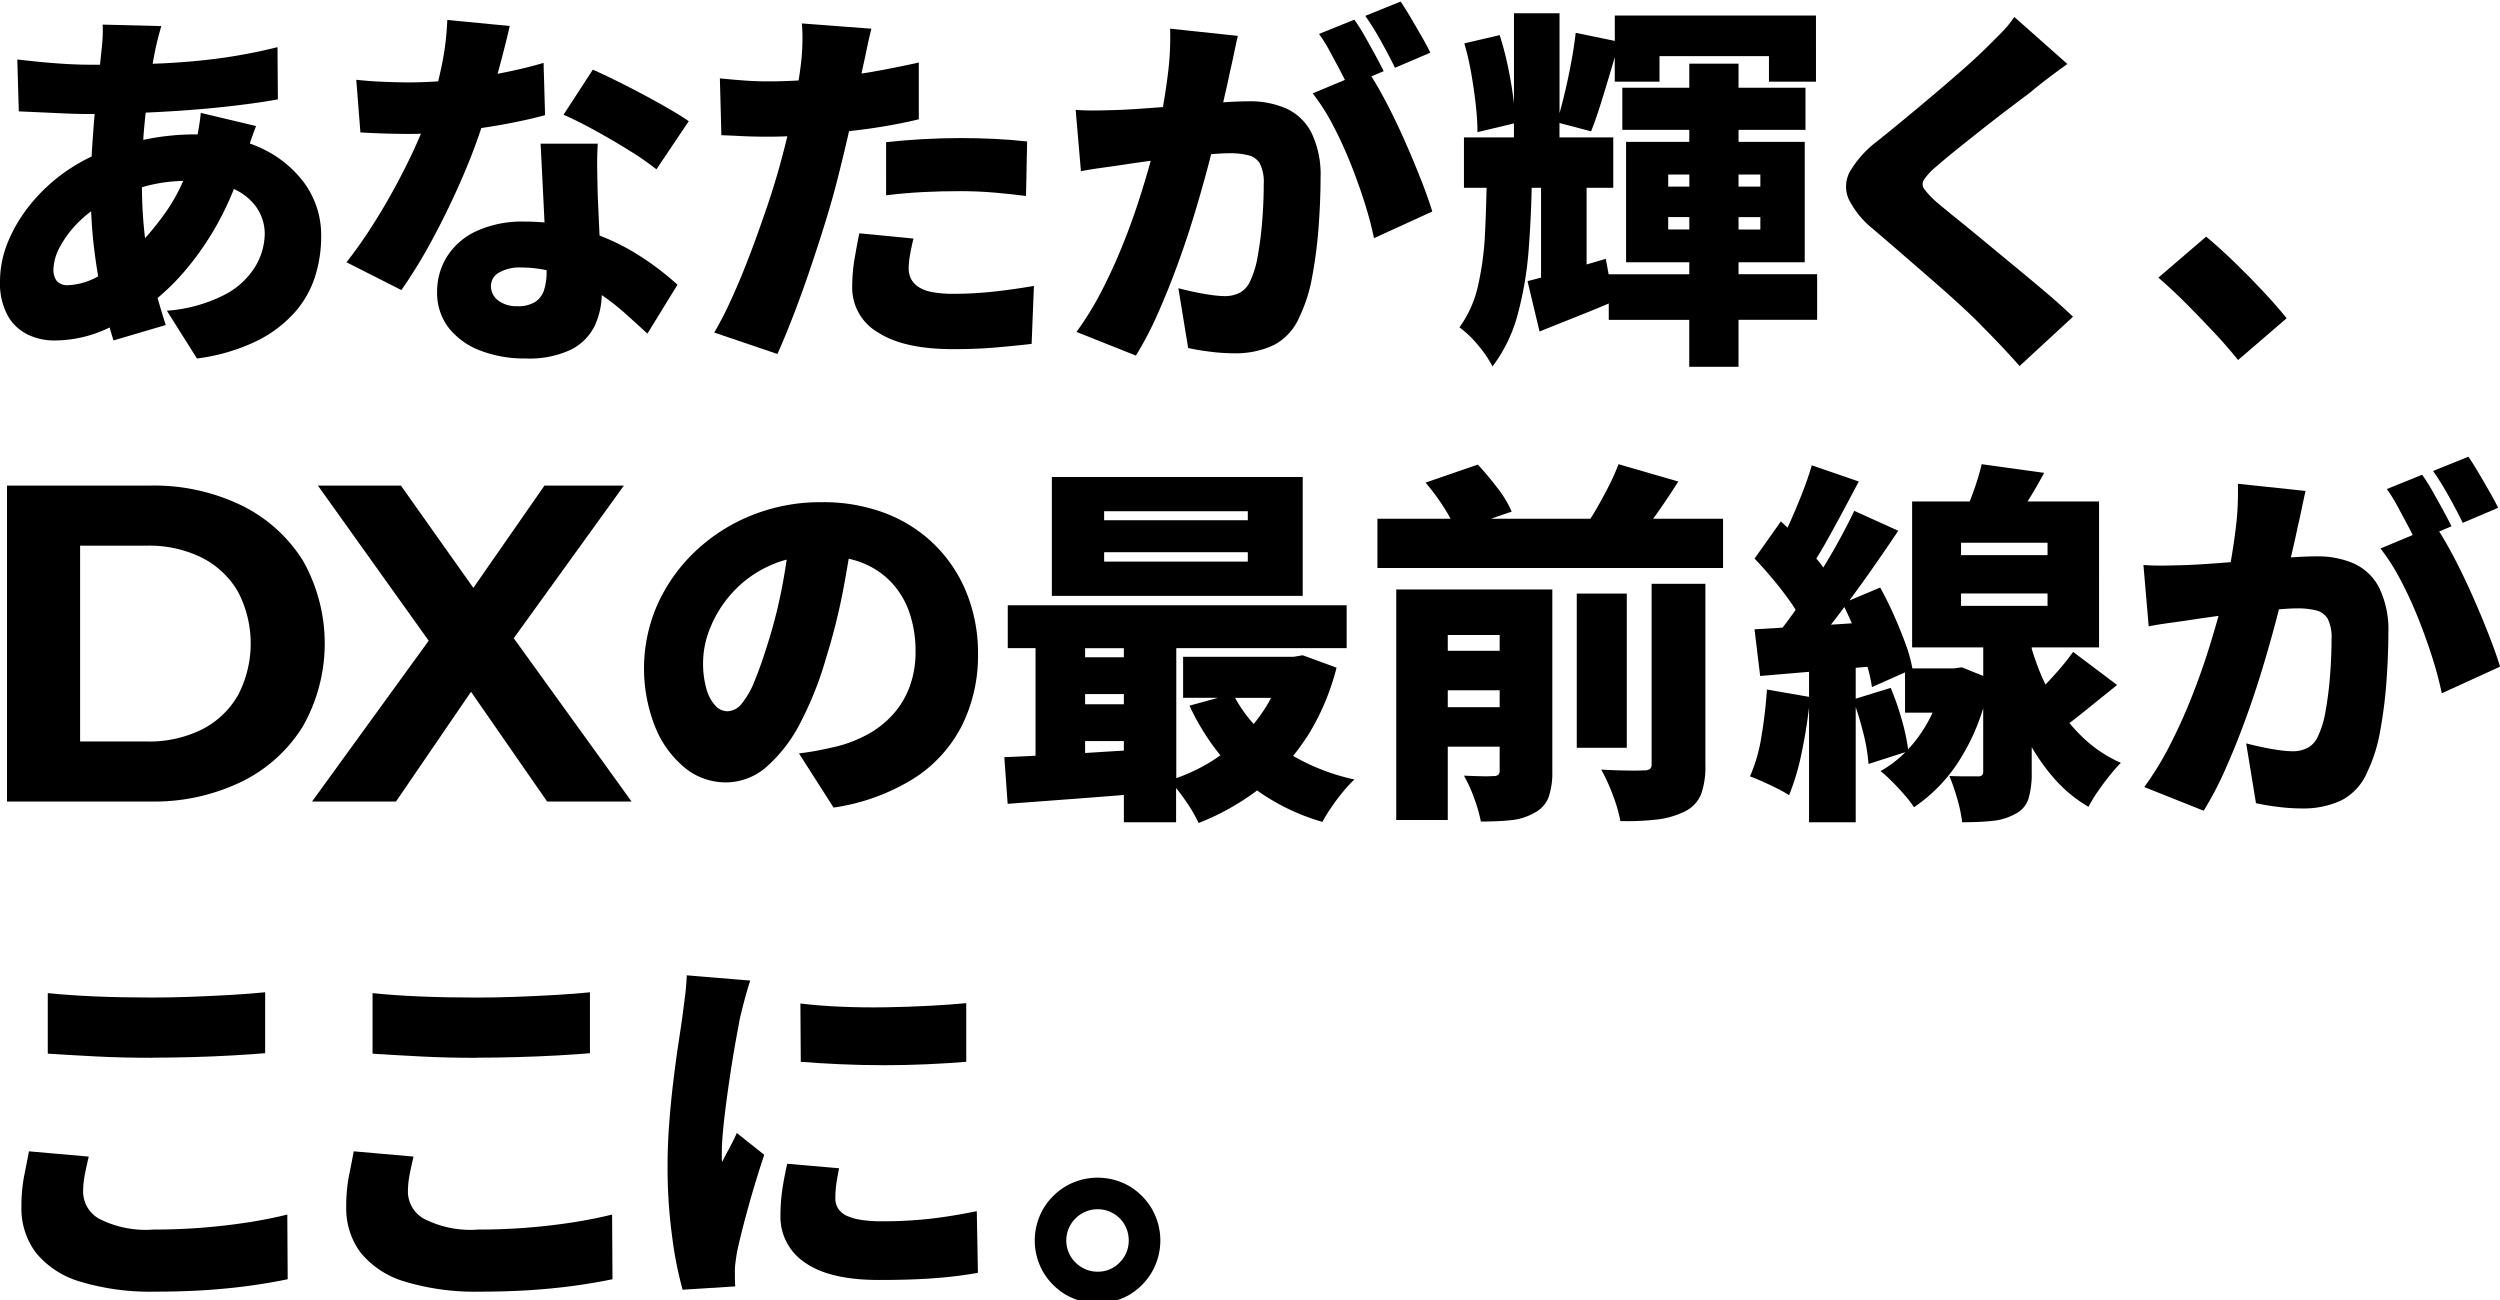 <svg xmlns="http://www.w3.org/2000/svg" xmlns:xlink="http://www.w3.org/1999/xlink" width="225" height="117" viewBox="0 0 225 117">
  <defs>
    <clipPath id="clip-path">
      <rect id="長方形_5351" data-name="長方形 5351" width="225" height="117" transform="translate(0 -0.143)" fill="none"/>
    </clipPath>
  </defs>
  <g id="グループ_52565" data-name="グループ 52565" transform="translate(0 0.143)">
    <g id="グループ_52564" data-name="グループ 52564" clip-path="url(#clip-path)">
      <path id="パス_109635" data-name="パス 109635" d="M2.471,32.775a5.439,5.439,0,0,0,2.4.541,11.253,11.253,0,0,0,4.637-1c.123-.055.236-.113.356-.169.117.412.235.807.355,1.167l4.7-1.388c-.258-.788-.5-1.6-.738-2.431a20.468,20.468,0,0,0,2.329-2.291,25.766,25.766,0,0,0,3-4.282,26.656,26.656,0,0,0,1.542-3.237,5.066,5.066,0,0,1,2.029,1.646,4.206,4.206,0,0,1,.745,2.437,5.856,5.856,0,0,1-.8,2.809,6.962,6.962,0,0,1-2.708,2.573,13.56,13.56,0,0,1-5.3,1.49l2.708,4.3A17.38,17.38,0,0,0,23.1,33.367a11.218,11.218,0,0,0,3.436-2.59,9.005,9.005,0,0,0,1.827-3.232,11.863,11.863,0,0,0,.542-3.537,7.985,7.985,0,0,0-1.523-4.874A10.115,10.115,0,0,0,23.3,15.917c-.268-.121-.543-.228-.82-.33.065-.189.126-.38.194-.567q.237-.66.372-1l-4.975-1.185q-.034.406-.136,1.066c-.045.293-.1.58-.146.868-.064,0-.127,0-.192,0a22.42,22.42,0,0,0-4.079.372c-.212.039-.417.083-.623.126.012-.167.017-.33.03-.5q.08-.988.187-1.956c1.194-.054,2.4-.12,3.621-.21q2.318-.169,4.451-.423t3.825-.558l-.034-4.7a48.542,48.542,0,0,1-5.314,1.015q-2.572.339-5.365.457c-.181.008-.372.013-.556.02.087-.493.176-.971.269-1.424q.1-.44.22-.914t.288-1.05l-5.28-.135a9.725,9.725,0,0,1,0,1.134q-.034.626-.1,1.133C9.1,7.586,9.047,8.037,9,8.5c-.28,0-.553,0-.839,0q-1.185,0-2.488-.085t-2.4-.2Q2.166,8.1,1.557,8.03L1.692,12.7q.846.034,1.946.085l2.234.1q1.134.051,2.116.05l.533,0c-.008.092-.018.181-.025.274q-.136,1.625-.237,3.283c-.005.09-.007.178-.012.268a16.124,16.124,0,0,0-2.289,1.323,15.551,15.551,0,0,0-3.131,2.878A13.525,13.525,0,0,0,.745,24.38,9.369,9.369,0,0,0,0,28a6.085,6.085,0,0,0,.677,3.046,4.122,4.122,0,0,0,1.794,1.726M16.488,18.951a15.69,15.69,0,0,1-1.408,2.585,24.7,24.7,0,0,1-2.028,2.578l0-.022a40.869,40.869,0,0,1-.279-4.562c.084-.025.16-.05.246-.075a14.418,14.418,0,0,1,3.473-.5M5.449,24.786a9.571,9.571,0,0,1,1.828-2.319,10.7,10.7,0,0,1,.925-.778c.047,1.114.131,2.21.26,3.283.108.894.233,1.749.373,2.573a5.993,5.993,0,0,1-2.674.795,1.286,1.286,0,0,1-1.049-.372,1.675,1.675,0,0,1-.3-1.083,4.522,4.522,0,0,1,.643-2.1" transform="translate(0 -2.818)"/>
      <path id="パス_109636" data-name="パス 109636" d="M96.543,38.123a6.174,6.174,0,0,0-2.64,2.3,5.889,5.889,0,0,0-.88,3.131,5.126,5.126,0,0,0,1.066,3.3,6.615,6.615,0,0,0,2.86,2.03,11.086,11.086,0,0,0,4.028.694,8.775,8.775,0,0,0,4.1-.8,4.733,4.733,0,0,0,2.132-2.149,6.918,6.918,0,0,0,.629-2.754,20.3,20.3,0,0,1,2.079,1.62q1.151,1.033,2.031,1.845l2.708-4.4a25.054,25.054,0,0,0-3.469-2.64,19.729,19.729,0,0,0-3.545-1.784c-.028-.569-.055-1.124-.077-1.651q-.051-1.169-.085-1.879-.034-1.252-.051-2.454t.051-2.285h-5.145q.067,1.287.152,3t.169,3.419c.011.23.022.452.033.672-.579-.051-1.17-.08-1.776-.08a9.868,9.868,0,0,0-4.366.863m6.093,5.314a1.994,1.994,0,0,1-.812,1.066,2.908,2.908,0,0,1-1.591.373,2.726,2.726,0,0,1-1.709-.508,1.589,1.589,0,0,1-.66-1.32,1.372,1.372,0,0,1,.727-1.2,3.7,3.7,0,0,1,1.98-.457,11.032,11.032,0,0,1,2.3.244c0,.053,0,.115,0,.162a5.1,5.1,0,0,1-.237,1.642" transform="translate(-53.681 -17.458)"/>
      <path id="パス_109637" data-name="パス 109637" d="M78.1,18.968q-.982,1.811-2.1,3.555t-2.268,3.2l4.942,2.505A45.282,45.282,0,0,0,81.553,23.5q1.422-2.657,2.623-5.433c.673-1.555,1.232-3.027,1.691-4.423.825-.121,1.624-.254,2.388-.4q2.031-.389,3.351-.761l-.135-4.705q-1.456.441-3.435.846c-.23.047-.465.091-.7.135.189-.691.369-1.364.531-2q.355-1.389.559-2.3l-5.619-.542a24.923,24.923,0,0,1-.558,4.366q-.126.593-.265,1.159c-.889.06-1.777.093-2.663.093q-.846,0-2.183-.051T74.614,9.3l.373,4.739q1.184.069,2.251.1t2.116.034c.358,0,.718-.006,1.079-.017-.18.427-.373.87-.588,1.337q-.761,1.66-1.743,3.469" transform="translate(-42.55 -2.263)"/>
      <path id="パス_109638" data-name="パス 109638" d="M125.753,21.714a25.736,25.736,0,0,1,2.522,1.743l2.911-4.333q-.678-.473-1.76-1.1t-2.319-1.287q-1.236-.66-2.437-1.252t-2.116-1l-2.64,4.061q1.184.508,2.758,1.371t3.08,1.794" transform="translate(-69.198 -8.36)"/>
      <path id="パス_109639" data-name="パス 109639" d="M156.763,21.076q-.711,2.116-1.523,4.265t-1.658,4.011a32.651,32.651,0,0,1-1.591,3.114l5.687,1.929q.711-1.591,1.472-3.571t1.489-4.13q.728-2.149,1.371-4.231t1.083-3.842q.44-1.727.88-3.622c.052-.222.1-.439.151-.656.591-.07,1.183-.14,1.779-.224q2.4-.338,4.5-.846V8.162q-2.268.508-4.552.9c-.2.035-.4.059-.607.092l.116-.549q.135-.575.355-1.642t.423-1.844l-6.262-.474a14.537,14.537,0,0,1,.051,1.676,19.833,19.833,0,0,1-.152,2.116q-.077.613-.192,1.342c-.913.051-1.819.08-2.719.08q-1.084,0-2.031-.067t-2.335-.2l.135,5.111q.88.034,1.9.085t2.3.051c.553,0,1.135-.014,1.735-.036q-.285,1.2-.618,2.405-.475,1.76-1.185,3.876" transform="translate(-87.709 -2.679)"/>
      <path id="パス_109640" data-name="パス 109640" d="M188.565,34.2q1.625-.2,3.249-.288t3.453-.085q1.59,0,3.114.135t2.776.3l.1-4.908q-1.557-.169-3.063-.237t-2.928-.068q-1.659,0-3.436.1t-3.266.271Z" transform="translate(-108.815 -16.766)"/>
      <path id="パス_109641" data-name="パス 109641" d="M197.711,54.04q-1.963.338-3.74.524a33.665,33.665,0,0,1-3.5.186,10.088,10.088,0,0,1-1.9-.152,3.408,3.408,0,0,1-1.236-.457,1.97,1.97,0,0,1-.677-.728,2.052,2.052,0,0,1-.22-.964,7.463,7.463,0,0,1,.135-1.27q.135-.761.3-1.4l-4.874-.475q-.2.948-.423,2.251a15.479,15.479,0,0,0-.22,2.59,4.643,4.643,0,0,0,2.319,4.079q2.318,1.505,6.753,1.506,2.132,0,3.876-.152t3.2-.321Z" transform="translate(-104.658 -28.45)"/>
      <path id="パス_109642" data-name="パス 109642" d="M289.054,18.194q-.66-1.693-1.472-3.52t-1.676-3.47q-.673-1.28-1.294-2.258l1.108-.466q-.3-.609-.761-1.456t-.948-1.709a16.452,16.452,0,0,0-.931-1.472L279.9,5.129a12.706,12.706,0,0,1,.931,1.489q.457.846.9,1.676c.18.34.343.661.5.971l-2.9,1.213a18.2,18.2,0,0,1,1.777,2.775,35.777,35.777,0,0,1,1.591,3.436q.727,1.811,1.286,3.571a32.146,32.146,0,0,1,.863,3.249l5.246-2.4q-.373-1.219-1.032-2.911" transform="translate(-161.188 -2.217)"/>
      <path id="パス_109643" data-name="パス 109643" d="M231.474,18.253q1.252-.169,2.065-.3.677-.1,1.9-.271l.219-.029c-.3,1.088-.646,2.251-1.048,3.5q-.66,2.048-1.506,4.146t-1.879,4.1a27.5,27.5,0,0,1-2.251,3.655l5.348,2.132a30.41,30.41,0,0,0,1.963-3.758q.947-2.132,1.794-4.451t1.54-4.62q.693-2.3,1.218-4.3.136-.516.258-.995c.669-.058,1.215-.088,1.62-.088a6.875,6.875,0,0,1,1.743.186,1.636,1.636,0,0,1,1.032.761,3.754,3.754,0,0,1,.338,1.828q0,1.556-.135,3.283a31.387,31.387,0,0,1-.406,3.2,8.474,8.474,0,0,1-.711,2.319,2.152,2.152,0,0,1-.914.982,2.928,2.928,0,0,1-1.388.3,9.211,9.211,0,0,1-1.151-.1q-.745-.1-1.54-.271t-1.438-.339l.88,5.382q.914.2,2.031.338a17.529,17.529,0,0,0,2.1.136,8.031,8.031,0,0,0,3.554-.728,5.064,5.064,0,0,0,2.335-2.556,13.938,13.938,0,0,0,1.151-3.655,40.2,40.2,0,0,0,.576-4.519q.169-2.353.169-4.316a8.653,8.653,0,0,0-.812-4.062,4.787,4.787,0,0,0-2.251-2.183,8.1,8.1,0,0,0-3.4-.66q-.779,0-1.929.068l-.369.025c.074-.334.151-.673.233-1.023q.2-.863.372-1.71.169-.711.355-1.608c.124-.6.242-1.145.356-1.641L237.4,5.763a25.68,25.68,0,0,1-.186,3.977c-.117.974-.272,2-.458,3.078-.643.049-1.269.1-1.861.138q-1.185.084-2.031.118-1.016.034-2,.051t-1.963-.051l.474,5.517q.846-.169,2.1-.338" transform="translate(-132.091 -3.326)"/>
      <path id="パス_109644" data-name="パス 109644" d="M293.2,5.957,296.383,4.6q-.272-.575-.745-1.4t-.982-1.693Q294.149.643,293.709,0l-3.182,1.286a24.463,24.463,0,0,1,1.422,2.285q.744,1.337,1.252,2.386" transform="translate(-167.654)"/>
      <path id="パス_109645" data-name="パス 109645" d="M342.766,30.069v-4.1h-7.074V24.89h5.957V14.059h-5.957V12.975h6.025V9.184h-6.025V7.018h-4.434V9.184h-6.025v3.791h6.025v1.084h-5.687V24.89h5.687v1.083h-7.244v.069l-.271-1.457-1.726.506v-6.9h2.4V13.652h-4.841V12.36l2.843.75q.407-1.016.829-2.352t.863-2.826q.225-.76.44-1.493v2.2h4.028v-2.3h9.85v2.3h4.231V2.685H324.556V4.97l-3.521-.728q-.136,1.219-.406,2.674t-.609,2.86c-.147.609-.294,1.172-.44,1.7V2.482h-4.1v8.134c-.024-.228-.052-.462-.085-.7q-.186-1.37-.491-2.793a27.071,27.071,0,0,0-.711-2.674l-3.182.745a23.959,23.959,0,0,1,.626,2.708q.254,1.456.406,2.826a22.37,22.37,0,0,1,.152,2.455l3.284-.788v1.262h-4.5v4.536h2.036c-.03,1.443-.076,2.8-.14,4.061a26.662,26.662,0,0,1-.643,4.807,10.044,10.044,0,0,1-1.658,3.689,9.143,9.143,0,0,1,1.676,1.608,10.122,10.122,0,0,1,1.3,1.913,13.64,13.64,0,0,0,2.268-4.688,31.675,31.675,0,0,0,1-6.025q.193-2.531.258-5.365h.842v8.081c-.43.115-.84.222-1.218.314l1.083,4.536q1.59-.643,3.3-1.32,1.484-.587,2.928-1.2v1.474h7.244V34.3h4.434V30.069Zm-5.111-8.124h-1.963V20.828h1.963Zm0-3.859h-1.963V17h1.963ZM329.362,17h1.9v1.083h-1.9Zm0,3.825h1.9v1.117h-1.9Z" transform="translate(-179.223 -1.432)"/>
      <path id="パス_109646" data-name="パス 109646" d="M395.327,22.406q1.15.983,2.556,2.2l2.809,2.437q1.4,1.218,2.573,2.3t1.879,1.828q1.692,1.692,3.317,3.52l4.806-4.434q-1.015-.981-2.352-2.116t-2.793-2.335q-1.456-1.2-2.827-2.336t-2.5-2.048q-1.134-.914-1.811-1.489a7.68,7.68,0,0,1-1.1-1.168.735.735,0,0,1-.017-.863,5.8,5.8,0,0,1,1.083-1.151q.812-.711,1.929-1.608t2.319-1.845q1.2-.947,2.319-1.794t1.929-1.456q.677-.575,1.523-1.218t1.794-1.32l-4.773-4.231A10.19,10.19,0,0,1,406.717,4.8q-.83.846-1.71,1.693-.846.812-2.031,1.844t-2.488,2.133q-1.3,1.1-2.555,2.132t-2.268,1.845a9.431,9.431,0,0,0-2.454,2.708,2.806,2.806,0,0,0-.135,2.505,8.039,8.039,0,0,0,2.251,2.742" transform="translate(-226.698 -1.893)"/>
      <path id="パス_109647" data-name="パス 109647" d="M464.26,58.585q1.235,1.32,2.217,2.539l4.367-3.757q-.745-.947-2-2.3t-2.657-2.708Q464.784,51,463.6,50.021l-4.3,3.69q1.184,1.015,2.454,2.284t2.5,2.59" transform="translate(-265.048 -28.866)"/>
      <path id="パス_109648" data-name="パス 109648" d="M28.094,109.707a13.485,13.485,0,0,0-5.524-4.935A18.021,18.021,0,0,0,14.406,103H1.489v28.433H14.406a18.027,18.027,0,0,0,8.164-1.767,13.443,13.443,0,0,0,5.524-4.955,15.142,15.142,0,0,0,0-15.009m-5.829,12.186a7.8,7.8,0,0,1-3.249,3.067,10.654,10.654,0,0,1-4.935,1.076H8.069V108.407h6.012a10.659,10.659,0,0,1,4.935,1.076,7.847,7.847,0,0,1,3.249,3.047,10.044,10.044,0,0,1,0,9.362" transform="translate(-0.859 -59.44)"/>
      <path id="パス_109649" data-name="パス 109649" d="M94.468,103H87.319l-6.4,9.205L74.4,103H66.929L76.9,116.96,66.4,131.438h7.555l6.754-9.881,6.853,9.881h7.6l-10.607-14.7Z" transform="translate(-38.318 -59.44)"/>
      <path id="パス_109650" data-name="パス 109650" d="M163.3,110.454a12.874,12.874,0,0,0-4.434-2.894,15.657,15.657,0,0,0-5.839-1.032,16.547,16.547,0,0,0-6.3,1.185,16.045,16.045,0,0,0-5.077,3.25,15.149,15.149,0,0,0-3.385,4.756,14.282,14.282,0,0,0-.254,10.933,9.2,9.2,0,0,0,2.64,3.723,5.8,5.8,0,0,0,3.774,1.371,5.555,5.555,0,0,0,3.673-1.422,13.365,13.365,0,0,0,3.029-3.96,30.891,30.891,0,0,0,2.336-5.924,54.606,54.606,0,0,0,1.523-6.093q.261-1.406.483-2.731a8.537,8.537,0,0,1,1.108.327,7.259,7.259,0,0,1,2.691,1.76,7.519,7.519,0,0,1,1.658,2.742,10.684,10.684,0,0,1,.559,3.554,8.95,8.95,0,0,1-.508,3.064,7.731,7.731,0,0,1-1.455,2.488,8.573,8.573,0,0,1-2.268,1.828,11.759,11.759,0,0,1-2.944,1.151q-.745.17-1.49.321t-1.827.288l3.114,4.874a18.678,18.678,0,0,0,7.278-2.657,12.232,12.232,0,0,0,4.3-4.773,14.212,14.212,0,0,0,1.421-6.414,14.489,14.489,0,0,0-.982-5.365,12.776,12.776,0,0,0-2.826-4.35m-15.147,8.9q-.61,1.963-1.168,3.3a7.48,7.48,0,0,1-1.151,2.014,1.692,1.692,0,0,1-1.269.677,1.5,1.5,0,0,1-1.1-.508,3.7,3.7,0,0,1-.8-1.506,8.512,8.512,0,0,1-.3-2.454,8.369,8.369,0,0,1,.66-3.08,10.508,10.508,0,0,1,1.98-3.131,10.176,10.176,0,0,1,3.3-2.4,9.14,9.14,0,0,1,1.586-.569c-.121.814-.258,1.635-.419,2.464a44.167,44.167,0,0,1-1.32,5.2" transform="translate(-79.085 -61.474)"/>
      <path id="パス_109651" data-name="パス 109651" d="M246.411,101.166H223.834v10.7h22.577Zm-4.942,7.616h-12.93v-.846h12.93Zm0-3.723h-12.93v-.812h12.93Z" transform="translate(-129.167 -58.38)"/>
      <path id="パス_109652" data-name="パス 109652" d="M240.947,140.355a21.63,21.63,0,0,0,2.691-6.279l-3.046-1.117-.812.135h-9.952v3.69h3.152l-2.577.711a20.977,20.977,0,0,0,2.782,4.468c-.315.223-.637.44-.971.643a16.4,16.4,0,0,1-3,1.413v-11.7h15.333v-3.859h-30.5v3.859h2.5V142q-1.522.079-2.809.129l.3,4.2,6.093-.457q2.182-.164,4.366-.339v2.454h4.7v-3.076c.272.33.553.7.846,1.13a14.131,14.131,0,0,1,1.185,2.014,22.369,22.369,0,0,0,5.259-2.928,19.278,19.278,0,0,0,5.877,2.827,14.474,14.474,0,0,1,.8-1.3q.49-.728,1.049-1.4a11.625,11.625,0,0,1,1.032-1.117,18.94,18.94,0,0,1-5.517-2.121,19.389,19.389,0,0,0,1.2-1.653m-16.433-7.227h-3.487v-.812h3.487Zm-3.487,3.317h3.487v.914h-3.487Zm1.134,5.23-1.134.071v-1.07h3.487v.856c-.784.047-1.566.092-2.352.143m15.6-4.891c-.084.158-.164.319-.255.474a14.866,14.866,0,0,1-1.31,1.881,12.365,12.365,0,0,1-1.67-2.355Z" transform="translate(-123.348 -74.128)"/>
      <path id="パス_109653" data-name="パス 109653" d="M318.081,103.149q1.066-1.489,2.115-3.148l-5.382-1.557a18.6,18.6,0,0,1-.863,1.947q-.525,1.032-1.1,2.031-.282.488-.563.931h-8.954l1.867-.643a9.747,9.747,0,0,0-1.287-2.133q-.881-1.15-1.76-2.1l-4.705,1.625a19.936,19.936,0,0,1,1.642,2.217c.237.369.437.711.609,1.033h-6.583v4.434h31.107v-4.434h-6.291l.147-.2" transform="translate(-169.149 -56.809)"/>
      <rect id="長方形_5350" data-name="長方形 5350" width="4.502" height="13.878" transform="translate(141.909 53.279)"/>
      <path id="パス_109654" data-name="パス 109654" d="M345.273,140.109a.555.555,0,0,1-.152.457.952.952,0,0,1-.559.118q-.406.034-1.54.017t-2.285-.085a16.046,16.046,0,0,1,1.049,2.3,13.272,13.272,0,0,1,.677,2.335,24.082,24.082,0,0,0,3.232-.135,7.622,7.622,0,0,0,2.522-.711,3.011,3.011,0,0,0,1.506-1.557,7.448,7.448,0,0,0,.39-2.674V123.895h-4.84Z" transform="translate(-196.628 -71.496)"/>
      <path id="パス_109655" data-name="パス 109655" d="M306.428,125.1H297.12v20.749h4.637v-6.6h4.671v2.132a.535.535,0,0,1-.118.389.591.591,0,0,1-.423.119,10.135,10.135,0,0,1-1.117.017q-.812-.017-1.557-.051a12.772,12.772,0,0,1,.914,2.014,13.4,13.4,0,0,1,.609,2.116q1.49,0,2.674-.118a5.324,5.324,0,0,0,2.132-.66,2.633,2.633,0,0,0,1.286-1.4,6.792,6.792,0,0,0,.339-2.352V125.1h-4.739Zm0,5.517h-4.671v-1.422h4.671Zm-4.671,3.554h4.671v1.523h-4.671Z" transform="translate(-171.458 -72.189)"/>
      <path id="パス_109656" data-name="パス 109656" d="M401.16,121.737c.4-.3.811-.62,1.244-.969q1.49-1.2,3.046-2.454l-3.96-2.979a22.2,22.2,0,0,1-1.388,1.743c-.358.41-.726.807-1.1,1.2-.221-.461-.428-.927-.611-1.4-.237-.615-.444-1.221-.626-1.819v-.127h6.059V101.795h-6.432c.509-.815,1.007-1.668,1.49-2.573l-5.62-.778a23.2,23.2,0,0,1-.778,2.555c-.1.274-.2.538-.3.8H387v13.133h6.4V117.5l-1.929-.777-.711.1h-3.736a13.132,13.132,0,0,0-.613-2.2q-.457-1.252-1.049-2.589t-1.236-2.488l-2.777,1.167c.548-.74,1.1-1.492,1.644-2.266q1.472-2.082,2.759-4.012l-3.96-1.794q-.643,1.354-1.506,2.911c-.4.728-.834,1.457-1.277,2.185-.129-.178-.264-.358-.416-.543-.07-.085-.147-.171-.218-.256.294-.467.6-.977.912-1.538q.711-1.269,1.455-2.657T382.2,100l-4.231-1.456q-.339,1.185-.9,2.607T375.9,103.91c-.039.085-.077.165-.116.247-.2-.193-.4-.389-.595-.569l-2.37,3.351q.813.847,1.676,1.879t1.574,2.048c.166.237.311.464.446.687-.025.036-.049.073-.074.108-.373.528-.738,1.023-1.1,1.493l-2.526.149.508,4.2,4.4-.373v2.252l-3.791-.66a41.649,41.649,0,0,1-.491,4.214,14.591,14.591,0,0,1-1.032,3.605q.473.169,1.151.474t1.32.626a9.9,9.9,0,0,1,1.049.593,22.191,22.191,0,0,0,1.168-4.011q.4-1.936.626-3.906v10.355h4.2V120.3q.368,1.079.677,2.314a15.567,15.567,0,0,1,.474,2.81l3.321-1.066a10.313,10.313,0,0,1-2.238,1.709,11.239,11.239,0,0,1,1.032.931q.592.593,1.134,1.218a10.089,10.089,0,0,1,.846,1.1,14.27,14.27,0,0,0,4.248-4.485,18.986,18.986,0,0,0,1.98-4.42V126.1a.466.466,0,0,1-.1.338.585.585,0,0,1-.406.1h-1.032q-.762,0-1.506-.034a18.161,18.161,0,0,1,.711,2.065,13.064,13.064,0,0,1,.44,2.1q1.523,0,2.691-.119a5.355,5.355,0,0,0,2.081-.626,2.31,2.31,0,0,0,1.2-1.388,8.076,8.076,0,0,0,.288-2.369v-2.258a18.429,18.429,0,0,0,1.946,2.732,12.447,12.447,0,0,0,3.165,2.64,11.717,11.717,0,0,1,.829-1.371q.525-.761,1.083-1.456a14.387,14.387,0,0,1,1-1.133,11.832,11.832,0,0,1-3.317-2.184,15.054,15.054,0,0,1-1.312-1.4M380.9,111.3c.231.467.455.958.671,1.466-.629.043-1.254.081-1.88.12.118-.15.233-.3.353-.45.285-.37.571-.756.856-1.136m5.739,12.8a18.54,18.54,0,0,0-.553-2.6,24.017,24.017,0,0,0-1.015-2.928l-3.148.976v-2.782l1.059-.088a13.183,13.183,0,0,1,.4,1.827l2.979-1.324v3.625h2.481a12.867,12.867,0,0,1-1.009,1.794,11.935,11.935,0,0,1-1.191,1.5m4.761-18.59h7.785v1.117H391.4Zm0,4.569h7.785v1.117H391.4Z" transform="translate(-214.909 -56.809)"/>
      <path id="パス_109657" data-name="パス 109657" d="M475.1,109.8a8.1,8.1,0,0,0-3.4-.66q-.78,0-1.93.068l-.369.025c.074-.334.151-.673.233-1.023q.2-.863.373-1.709.169-.711.355-1.608t.355-1.641l-6.093-.643a25.629,25.629,0,0,1-.186,3.977c-.117.974-.271,2-.458,3.078-.643.049-1.269.1-1.86.137q-1.185.085-2.031.118-1.016.034-2,.051t-1.963-.051l.474,5.518q.846-.169,2.1-.338t2.065-.3q.676-.1,1.9-.271l.219-.029c-.3,1.087-.646,2.251-1.048,3.5q-.66,2.048-1.506,4.146t-1.879,4.1a27.494,27.494,0,0,1-2.251,3.656l5.348,2.132a30.489,30.489,0,0,0,1.963-3.757q.947-2.132,1.794-4.451t1.54-4.62q.693-2.3,1.219-4.3c.09-.344.176-.675.258-.995.669-.058,1.215-.088,1.621-.088a6.9,6.9,0,0,1,1.743.186,1.637,1.637,0,0,1,1.032.762,3.758,3.758,0,0,1,.338,1.828q0,1.557-.135,3.283a31.293,31.293,0,0,1-.406,3.2,8.474,8.474,0,0,1-.711,2.319,2.156,2.156,0,0,1-.914.982,2.931,2.931,0,0,1-1.388.3,9.212,9.212,0,0,1-1.15-.1q-.745-.1-1.54-.271t-1.438-.338l.88,5.382q.915.2,2.031.338a17.522,17.522,0,0,0,2.1.135,8.025,8.025,0,0,0,3.554-.727,5.067,5.067,0,0,0,2.335-2.556,13.955,13.955,0,0,0,1.151-3.655,40.189,40.189,0,0,0,.575-4.519q.169-2.352.169-4.316a8.659,8.659,0,0,0-.812-4.062A4.785,4.785,0,0,0,475.1,109.8" transform="translate(-263.217 -59.211)"/>
      <path id="パス_109658" data-name="パス 109658" d="M520.428,102.8l3.182-1.354q-.272-.575-.745-1.4t-.981-1.693q-.507-.863-.948-1.506l-3.182,1.286a24.543,24.543,0,0,1,1.422,2.285q.743,1.338,1.252,2.387" transform="translate(-298.779 -55.886)"/>
      <path id="パス_109659" data-name="パス 109659" d="M516.282,115.036q-.66-1.692-1.473-3.52t-1.675-3.469c-.449-.853-.88-1.6-1.294-2.258l1.108-.466q-.3-.609-.761-1.455t-.948-1.709a16.46,16.46,0,0,0-.931-1.473l-3.182,1.287a12.675,12.675,0,0,1,.932,1.49q.456.846.9,1.676c.18.34.343.66.5.97l-2.9,1.213a18.176,18.176,0,0,1,1.776,2.776,35.642,35.642,0,0,1,1.591,3.436q.727,1.811,1.286,3.571a32.143,32.143,0,0,1,.863,3.25l5.246-2.4q-.372-1.219-1.032-2.911" transform="translate(-292.314 -58.101)"/>
      <path id="パス_109660" data-name="パス 109660" d="M19.574,216.7q1.658,0,3.554-.051t3.656-.152q1.76-.1,2.945-.2v-5.484q-1.32.136-3.063.237t-3.588.169q-1.845.069-3.537.068-2.742,0-5.111-.1t-4.265-.3v5.45q2.1.136,4.4.254t5.01.118" transform="translate(-5.865 -121.652)"/>
      <path id="パス_109661" data-name="パス 109661" d="M24.922,251.063q-1.947.305-4.079.474t-4.4.169a9.187,9.187,0,0,1-4.874-.965,2.812,2.812,0,0,1-1.455-2.386,8.242,8.242,0,0,1,.152-1.591q.152-.778.355-1.625l-5.382-.474q-.17.914-.423,2.166a14.207,14.207,0,0,0-.254,2.81,6.637,6.637,0,0,0,1.3,4.146,8.043,8.043,0,0,0,3.994,2.607,21.791,21.791,0,0,0,6.787.9q2.369,0,4.451-.135t3.943-.389q1.861-.254,3.487-.593l-.034-5.822q-1.625.406-3.571.711" transform="translate(-2.633 -141.189)"/>
      <path id="パス_109662" data-name="パス 109662" d="M88.691,216.7q1.658,0,3.554-.051T95.9,216.5q1.76-.1,2.945-.2v-5.484q-1.32.136-3.063.237t-3.588.169q-1.845.069-3.537.068-2.742,0-5.111-.1t-4.265-.3v5.45q2.1.136,4.4.254t5.01.118" transform="translate(-45.75 -121.652)"/>
      <path id="パス_109663" data-name="パス 109663" d="M94.038,251.063q-1.947.305-4.079.474t-4.4.169a9.187,9.187,0,0,1-4.874-.965,2.812,2.812,0,0,1-1.455-2.386,8.242,8.242,0,0,1,.152-1.591q.152-.778.355-1.625l-5.382-.474q-.17.914-.423,2.166a14.207,14.207,0,0,0-.254,2.81,6.637,6.637,0,0,0,1.3,4.146,8.043,8.043,0,0,0,3.994,2.607,21.791,21.791,0,0,0,6.787.9q2.369,0,4.451-.135t3.943-.389q1.861-.254,3.487-.593l-.034-5.822q-1.625.406-3.571.711" transform="translate(-42.517 -141.189)"/>
      <path id="パス_109664" data-name="パス 109664" d="M147.88,222.29q-.221.424-.44.829t-.457.88a1.537,1.537,0,0,1-.034-.406v-.372q0-.947.135-2.285t.338-2.81q.2-1.472.423-2.877t.423-2.488q.2-1.084.3-1.625.067-.3.237-.982t.372-1.388q.2-.711.338-1.083l-5.72-.474q-.034.948-.169,2t-.237,1.828q-.136.948-.356,2.4t-.44,3.267q-.221,1.811-.372,3.774t-.152,3.892a46.121,46.121,0,0,0,.423,6.448,33.321,33.321,0,0,0,.931,4.688l4.739-.3c-.022-.271-.034-.548-.034-.829v-.694a6.205,6.205,0,0,1,.068-.745q.067-.508.135-.88.2-.947.575-2.4t.863-3.114q.49-1.658,1-3.181l-2.471-1.963q-.2.474-.423.9" transform="translate(-81.987 -119.574)"/>
      <path id="パス_109665" data-name="パス 109665" d="M179.471,252.266a38.429,38.429,0,0,1-4.248.22,12.236,12.236,0,0,1-1.828-.119,5,5,0,0,1-1.3-.355,1.824,1.824,0,0,1-.8-.643,1.663,1.663,0,0,1-.271-.947,9.323,9.323,0,0,1,.085-1.287q.084-.609.254-1.421l-4.671-.406q-.3,1.32-.457,2.437a16.287,16.287,0,0,0-.152,2.2,4.936,4.936,0,0,0,2.217,4.265q2.217,1.557,6.651,1.557,3.012,0,5.128-.169a37.935,37.935,0,0,0,3.774-.474l-.1-5.551q-2.3.474-4.282.694" transform="translate(-95.842 -142.713)"/>
      <path id="パス_109666" data-name="パス 109666" d="M177.841,218.718q1.963,0,3.858-.085t3.554-.22v-5.28q-1.422.136-3.3.237t-3.926.135q-2.048.034-4.045-.051t-3.656-.288l.034,5.246q1.692.136,3.6.22t3.876.085" transform="translate(-98.29 -122.992)"/>
      <path id="パス_109667" data-name="パス 109667" d="M228.7,251.031a5.719,5.719,0,0,0-5.7,0,5.742,5.742,0,0,0-2.048,2.048,5.688,5.688,0,0,0,0,5.687A5.749,5.749,0,0,0,223,260.813a5.722,5.722,0,0,0,5.7,0,5.794,5.794,0,0,0,2.031-2.048,5.691,5.691,0,0,0,0-5.687,5.787,5.787,0,0,0-2.031-2.048m-.863,6.871a2.686,2.686,0,0,1-2,.829,2.72,2.72,0,0,1-1.388-.372,2.867,2.867,0,0,1-1.032-1.016,2.789,2.789,0,0,1,0-2.843,2.872,2.872,0,0,1,1.032-1.015,2.724,2.724,0,0,1,1.388-.372,2.791,2.791,0,0,1,1.421.372,2.752,2.752,0,0,1,1.015,1.015,2.788,2.788,0,0,1,.373,1.422,2.731,2.731,0,0,1-.812,1.98" transform="translate(-127.062 -144.422)"/>
    </g>
  </g>
</svg>
